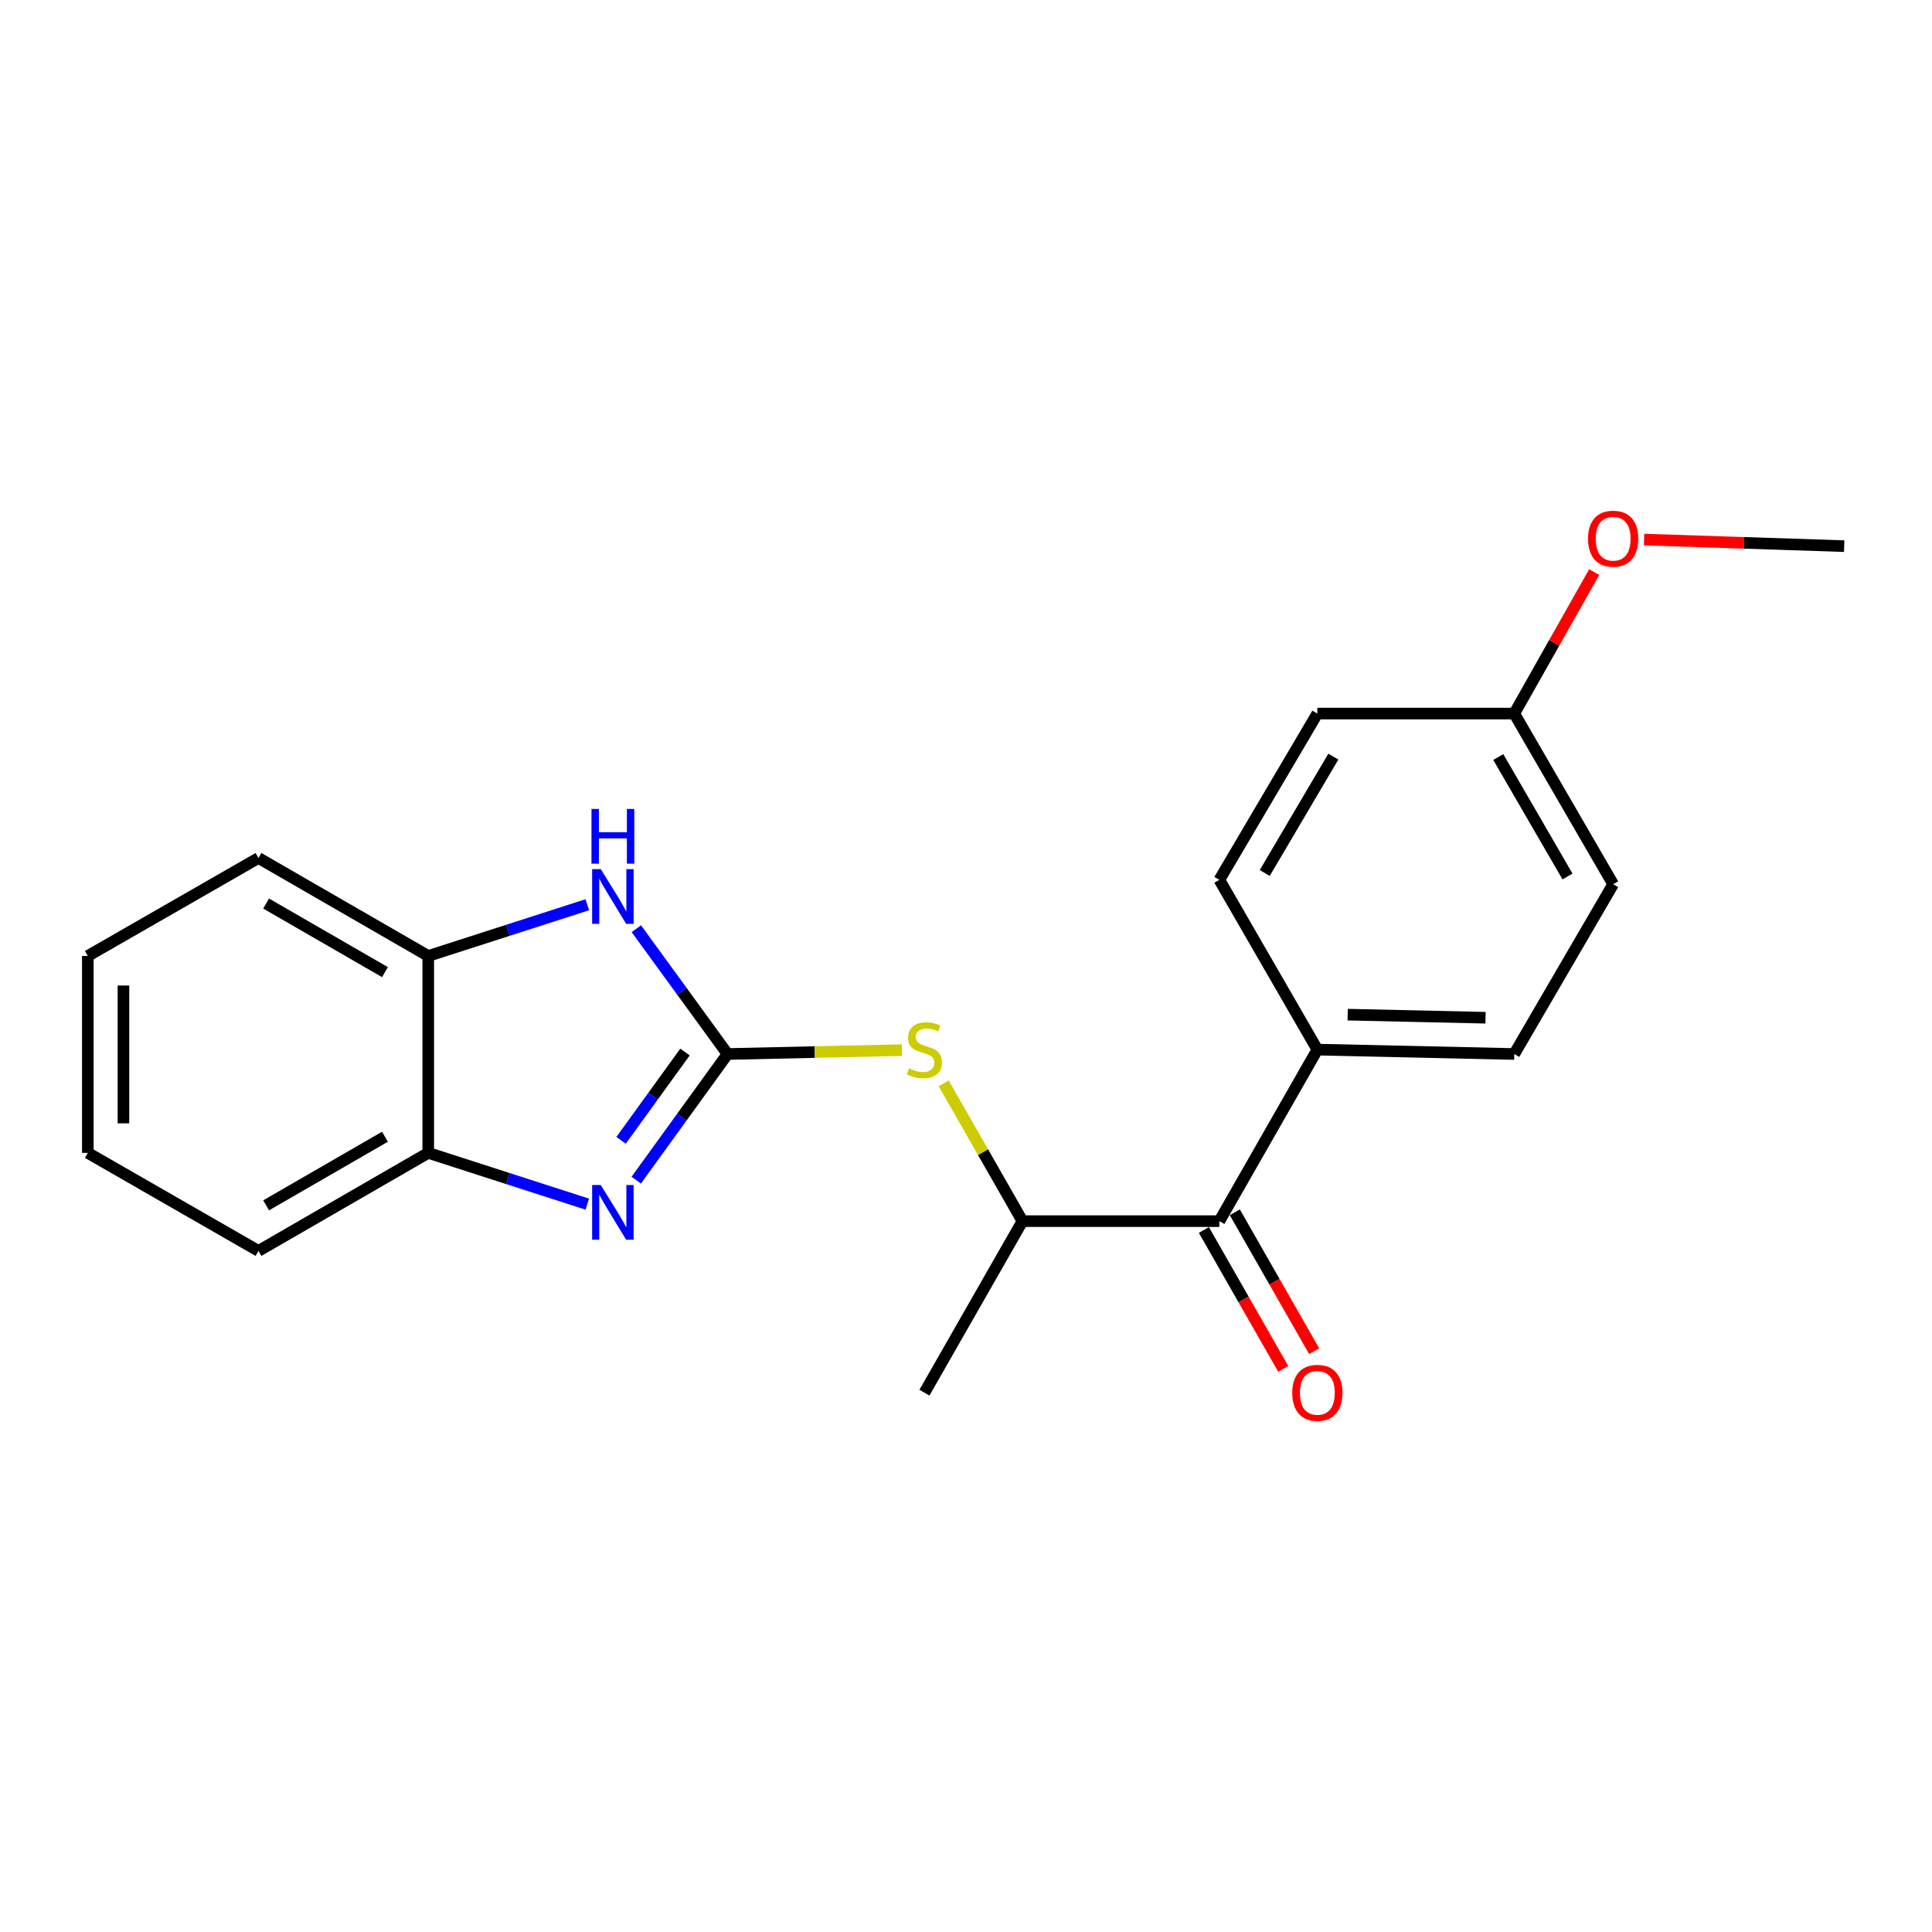 <?xml version='1.0' encoding='iso-8859-1'?>
<svg version='1.1' baseProfile='full'
              xmlns='http://www.w3.org/2000/svg'
                      xmlns:rdkit='http://www.rdkit.org/xml'
                      xmlns:xlink='http://www.w3.org/1999/xlink'
                  xml:space='preserve'
width='1000px' height='1000px' viewBox='0 0 1000 1000'>
<!-- END OF HEADER -->
<rect style='opacity:1.0;fill:#FFFFFF;stroke:none' width='1000' height='1000' x='0' y='0'> </rect>
<path class='bond-0' d='M 376.582,545.557 L 352.947,578.199' style='fill:none;fill-rule:evenodd;stroke:#000000;stroke-width:6px;stroke-linecap:butt;stroke-linejoin:miter;stroke-opacity:1' />
<path class='bond-0' d='M 352.947,578.199 L 329.313,610.842' style='fill:none;fill-rule:evenodd;stroke:#0000FF;stroke-width:6px;stroke-linecap:butt;stroke-linejoin:miter;stroke-opacity:1' />
<path class='bond-0' d='M 354.554,544.534 L 338.01,567.384' style='fill:none;fill-rule:evenodd;stroke:#000000;stroke-width:6px;stroke-linecap:butt;stroke-linejoin:miter;stroke-opacity:1' />
<path class='bond-0' d='M 338.01,567.384 L 321.466,590.233' style='fill:none;fill-rule:evenodd;stroke:#0000FF;stroke-width:6px;stroke-linecap:butt;stroke-linejoin:miter;stroke-opacity:1' />
<path class='bond-1' d='M 376.582,545.557 L 352.977,513.13' style='fill:none;fill-rule:evenodd;stroke:#000000;stroke-width:6px;stroke-linecap:butt;stroke-linejoin:miter;stroke-opacity:1' />
<path class='bond-1' d='M 352.977,513.13 L 329.372,480.704' style='fill:none;fill-rule:evenodd;stroke:#0000FF;stroke-width:6px;stroke-linecap:butt;stroke-linejoin:miter;stroke-opacity:1' />
<path class='bond-2' d='M 376.582,545.557 L 421.719,544.549' style='fill:none;fill-rule:evenodd;stroke:#000000;stroke-width:6px;stroke-linecap:butt;stroke-linejoin:miter;stroke-opacity:1' />
<path class='bond-2' d='M 421.719,544.549 L 466.856,543.542' style='fill:none;fill-rule:evenodd;stroke:#CCCC00;stroke-width:6px;stroke-linecap:butt;stroke-linejoin:miter;stroke-opacity:1' />
<path class='bond-3' d='M 303.979,623.262 L 262.818,609.998' style='fill:none;fill-rule:evenodd;stroke:#0000FF;stroke-width:6px;stroke-linecap:butt;stroke-linejoin:miter;stroke-opacity:1' />
<path class='bond-3' d='M 262.818,609.998 L 221.658,596.733' style='fill:none;fill-rule:evenodd;stroke:#000000;stroke-width:6px;stroke-linecap:butt;stroke-linejoin:miter;stroke-opacity:1' />
<path class='bond-5' d='M 303.979,468.291 L 262.818,481.551' style='fill:none;fill-rule:evenodd;stroke:#0000FF;stroke-width:6px;stroke-linecap:butt;stroke-linejoin:miter;stroke-opacity:1' />
<path class='bond-5' d='M 262.818,481.551 L 221.658,494.81' style='fill:none;fill-rule:evenodd;stroke:#000000;stroke-width:6px;stroke-linecap:butt;stroke-linejoin:miter;stroke-opacity:1' />
<path class='bond-6' d='M 488.449,560.719 L 508.835,596.389' style='fill:none;fill-rule:evenodd;stroke:#CCCC00;stroke-width:6px;stroke-linecap:butt;stroke-linejoin:miter;stroke-opacity:1' />
<path class='bond-6' d='M 508.835,596.389 L 529.22,632.06' style='fill:none;fill-rule:evenodd;stroke:#000000;stroke-width:6px;stroke-linecap:butt;stroke-linejoin:miter;stroke-opacity:1' />
<path class='bond-15' d='M 221.658,596.733 L 133.782,647.47' style='fill:none;fill-rule:evenodd;stroke:#000000;stroke-width:6px;stroke-linecap:butt;stroke-linejoin:miter;stroke-opacity:1' />
<path class='bond-15' d='M 199.256,588.373 L 137.742,623.888' style='fill:none;fill-rule:evenodd;stroke:#000000;stroke-width:6px;stroke-linecap:butt;stroke-linejoin:miter;stroke-opacity:1' />
<path class='bond-21' d='M 221.658,596.733 L 221.658,494.81' style='fill:none;fill-rule:evenodd;stroke:#000000;stroke-width:6px;stroke-linecap:butt;stroke-linejoin:miter;stroke-opacity:1' />
<path class='bond-4' d='M 631.133,632.06 L 529.22,632.06' style='fill:none;fill-rule:evenodd;stroke:#000000;stroke-width:6px;stroke-linecap:butt;stroke-linejoin:miter;stroke-opacity:1' />
<path class='bond-7' d='M 631.133,632.06 L 681.859,543.282' style='fill:none;fill-rule:evenodd;stroke:#000000;stroke-width:6px;stroke-linecap:butt;stroke-linejoin:miter;stroke-opacity:1' />
<path class='bond-8' d='M 623.127,636.634 L 643.669,672.59' style='fill:none;fill-rule:evenodd;stroke:#000000;stroke-width:6px;stroke-linecap:butt;stroke-linejoin:miter;stroke-opacity:1' />
<path class='bond-8' d='M 643.669,672.59 L 664.211,708.546' style='fill:none;fill-rule:evenodd;stroke:#FF0000;stroke-width:6px;stroke-linecap:butt;stroke-linejoin:miter;stroke-opacity:1' />
<path class='bond-8' d='M 639.14,627.486 L 659.682,663.442' style='fill:none;fill-rule:evenodd;stroke:#000000;stroke-width:6px;stroke-linecap:butt;stroke-linejoin:miter;stroke-opacity:1' />
<path class='bond-8' d='M 659.682,663.442 L 680.224,699.398' style='fill:none;fill-rule:evenodd;stroke:#FF0000;stroke-width:6px;stroke-linecap:butt;stroke-linejoin:miter;stroke-opacity:1' />
<path class='bond-16' d='M 221.658,494.81 L 133.782,444.095' style='fill:none;fill-rule:evenodd;stroke:#000000;stroke-width:6px;stroke-linecap:butt;stroke-linejoin:miter;stroke-opacity:1' />
<path class='bond-16' d='M 199.258,503.176 L 137.745,467.675' style='fill:none;fill-rule:evenodd;stroke:#000000;stroke-width:6px;stroke-linecap:butt;stroke-linejoin:miter;stroke-opacity:1' />
<path class='bond-17' d='M 529.22,632.06 L 478.484,720.849' style='fill:none;fill-rule:evenodd;stroke:#000000;stroke-width:6px;stroke-linecap:butt;stroke-linejoin:miter;stroke-opacity:1' />
<path class='bond-9' d='M 681.859,543.282 L 783.782,545.557' style='fill:none;fill-rule:evenodd;stroke:#000000;stroke-width:6px;stroke-linecap:butt;stroke-linejoin:miter;stroke-opacity:1' />
<path class='bond-9' d='M 697.559,525.186 L 768.905,526.778' style='fill:none;fill-rule:evenodd;stroke:#000000;stroke-width:6px;stroke-linecap:butt;stroke-linejoin:miter;stroke-opacity:1' />
<path class='bond-10' d='M 681.859,543.282 L 631.133,455.406' style='fill:none;fill-rule:evenodd;stroke:#000000;stroke-width:6px;stroke-linecap:butt;stroke-linejoin:miter;stroke-opacity:1' />
<path class='bond-13' d='M 783.782,545.557 L 834.969,457.67' style='fill:none;fill-rule:evenodd;stroke:#000000;stroke-width:6px;stroke-linecap:butt;stroke-linejoin:miter;stroke-opacity:1' />
<path class='bond-12' d='M 631.133,455.406 L 681.859,369.343' style='fill:none;fill-rule:evenodd;stroke:#000000;stroke-width:6px;stroke-linecap:butt;stroke-linejoin:miter;stroke-opacity:1' />
<path class='bond-12' d='M 654.63,451.861 L 690.138,391.617' style='fill:none;fill-rule:evenodd;stroke:#000000;stroke-width:6px;stroke-linecap:butt;stroke-linejoin:miter;stroke-opacity:1' />
<path class='bond-11' d='M 783.782,369.343 L 681.859,369.343' style='fill:none;fill-rule:evenodd;stroke:#000000;stroke-width:6px;stroke-linecap:butt;stroke-linejoin:miter;stroke-opacity:1' />
<path class='bond-14' d='M 783.782,369.343 L 804.471,332.728' style='fill:none;fill-rule:evenodd;stroke:#000000;stroke-width:6px;stroke-linecap:butt;stroke-linejoin:miter;stroke-opacity:1' />
<path class='bond-14' d='M 804.471,332.728 L 825.16,296.113' style='fill:none;fill-rule:evenodd;stroke:#FF0000;stroke-width:6px;stroke-linecap:butt;stroke-linejoin:miter;stroke-opacity:1' />
<path class='bond-23' d='M 783.782,369.343 L 834.969,457.67' style='fill:none;fill-rule:evenodd;stroke:#000000;stroke-width:6px;stroke-linecap:butt;stroke-linejoin:miter;stroke-opacity:1' />
<path class='bond-23' d='M 775.504,391.839 L 811.335,453.668' style='fill:none;fill-rule:evenodd;stroke:#000000;stroke-width:6px;stroke-linecap:butt;stroke-linejoin:miter;stroke-opacity:1' />
<path class='bond-18' d='M 850.96,279.278 L 902.753,280.982' style='fill:none;fill-rule:evenodd;stroke:#FF0000;stroke-width:6px;stroke-linecap:butt;stroke-linejoin:miter;stroke-opacity:1' />
<path class='bond-18' d='M 902.753,280.982 L 954.545,282.686' style='fill:none;fill-rule:evenodd;stroke:#000000;stroke-width:6px;stroke-linecap:butt;stroke-linejoin:miter;stroke-opacity:1' />
<path class='bond-19' d='M 133.782,647.47 L 45.455,596.733' style='fill:none;fill-rule:evenodd;stroke:#000000;stroke-width:6px;stroke-linecap:butt;stroke-linejoin:miter;stroke-opacity:1' />
<path class='bond-20' d='M 133.782,444.095 L 45.455,494.81' style='fill:none;fill-rule:evenodd;stroke:#000000;stroke-width:6px;stroke-linecap:butt;stroke-linejoin:miter;stroke-opacity:1' />
<path class='bond-22' d='M 45.455,596.733 L 45.455,494.81' style='fill:none;fill-rule:evenodd;stroke:#000000;stroke-width:6px;stroke-linecap:butt;stroke-linejoin:miter;stroke-opacity:1' />
<path class='bond-22' d='M 63.897,581.445 L 63.897,510.099' style='fill:none;fill-rule:evenodd;stroke:#000000;stroke-width:6px;stroke-linecap:butt;stroke-linejoin:miter;stroke-opacity:1' />
<path  class='atom-1' d='M 310.969 613.372
L 320.249 628.372
Q 321.169 629.852, 322.649 632.532
Q 324.129 635.212, 324.209 635.372
L 324.209 613.372
L 327.969 613.372
L 327.969 641.692
L 324.089 641.692
L 314.129 625.292
Q 312.969 623.372, 311.729 621.172
Q 310.529 618.972, 310.169 618.292
L 310.169 641.692
L 306.489 641.692
L 306.489 613.372
L 310.969 613.372
' fill='#0000FF'/>
<path  class='atom-2' d='M 310.969 449.862
L 320.249 464.862
Q 321.169 466.342, 322.649 469.022
Q 324.129 471.702, 324.209 471.862
L 324.209 449.862
L 327.969 449.862
L 327.969 478.182
L 324.089 478.182
L 314.129 461.782
Q 312.969 459.862, 311.729 457.662
Q 310.529 455.462, 310.169 454.782
L 310.169 478.182
L 306.489 478.182
L 306.489 449.862
L 310.969 449.862
' fill='#0000FF'/>
<path  class='atom-2' d='M 306.149 418.71
L 309.989 418.71
L 309.989 430.75
L 324.469 430.75
L 324.469 418.71
L 328.309 418.71
L 328.309 447.03
L 324.469 447.03
L 324.469 433.95
L 309.989 433.95
L 309.989 447.03
L 306.149 447.03
L 306.149 418.71
' fill='#0000FF'/>
<path  class='atom-3' d='M 470.484 553.002
Q 470.804 553.122, 472.124 553.682
Q 473.444 554.242, 474.884 554.602
Q 476.364 554.922, 477.804 554.922
Q 480.484 554.922, 482.044 553.642
Q 483.604 552.322, 483.604 550.042
Q 483.604 548.482, 482.804 547.522
Q 482.044 546.562, 480.844 546.042
Q 479.644 545.522, 477.644 544.922
Q 475.124 544.162, 473.604 543.442
Q 472.124 542.722, 471.044 541.202
Q 470.004 539.682, 470.004 537.122
Q 470.004 533.562, 472.404 531.362
Q 474.844 529.162, 479.644 529.162
Q 482.924 529.162, 486.644 530.722
L 485.724 533.802
Q 482.324 532.402, 479.764 532.402
Q 477.004 532.402, 475.484 533.562
Q 473.964 534.682, 474.004 536.642
Q 474.004 538.162, 474.764 539.082
Q 475.564 540.002, 476.684 540.522
Q 477.844 541.042, 479.764 541.642
Q 482.324 542.442, 483.844 543.242
Q 485.364 544.042, 486.444 545.682
Q 487.564 547.282, 487.564 550.042
Q 487.564 553.962, 484.924 556.082
Q 482.324 558.162, 477.964 558.162
Q 475.444 558.162, 473.524 557.602
Q 471.644 557.082, 469.404 556.162
L 470.484 553.002
' fill='#CCCC00'/>
<path  class='atom-9' d='M 668.859 720.929
Q 668.859 714.129, 672.219 710.329
Q 675.579 706.529, 681.859 706.529
Q 688.139 706.529, 691.499 710.329
Q 694.859 714.129, 694.859 720.929
Q 694.859 727.809, 691.459 731.729
Q 688.059 735.609, 681.859 735.609
Q 675.619 735.609, 672.219 731.729
Q 668.859 727.849, 668.859 720.929
M 681.859 732.409
Q 686.179 732.409, 688.499 729.529
Q 690.859 726.609, 690.859 720.929
Q 690.859 715.369, 688.499 712.569
Q 686.179 709.729, 681.859 709.729
Q 677.539 709.729, 675.179 712.529
Q 672.859 715.329, 672.859 720.929
Q 672.859 726.649, 675.179 729.529
Q 677.539 732.409, 681.859 732.409
' fill='#FF0000'/>
<path  class='atom-15' d='M 821.969 278.831
Q 821.969 272.031, 825.329 268.231
Q 828.689 264.431, 834.969 264.431
Q 841.249 264.431, 844.609 268.231
Q 847.969 272.031, 847.969 278.831
Q 847.969 285.711, 844.569 289.631
Q 841.169 293.511, 834.969 293.511
Q 828.729 293.511, 825.329 289.631
Q 821.969 285.751, 821.969 278.831
M 834.969 290.311
Q 839.289 290.311, 841.609 287.431
Q 843.969 284.511, 843.969 278.831
Q 843.969 273.271, 841.609 270.471
Q 839.289 267.631, 834.969 267.631
Q 830.649 267.631, 828.289 270.431
Q 825.969 273.231, 825.969 278.831
Q 825.969 284.551, 828.289 287.431
Q 830.649 290.311, 834.969 290.311
' fill='#FF0000'/>
</svg>
